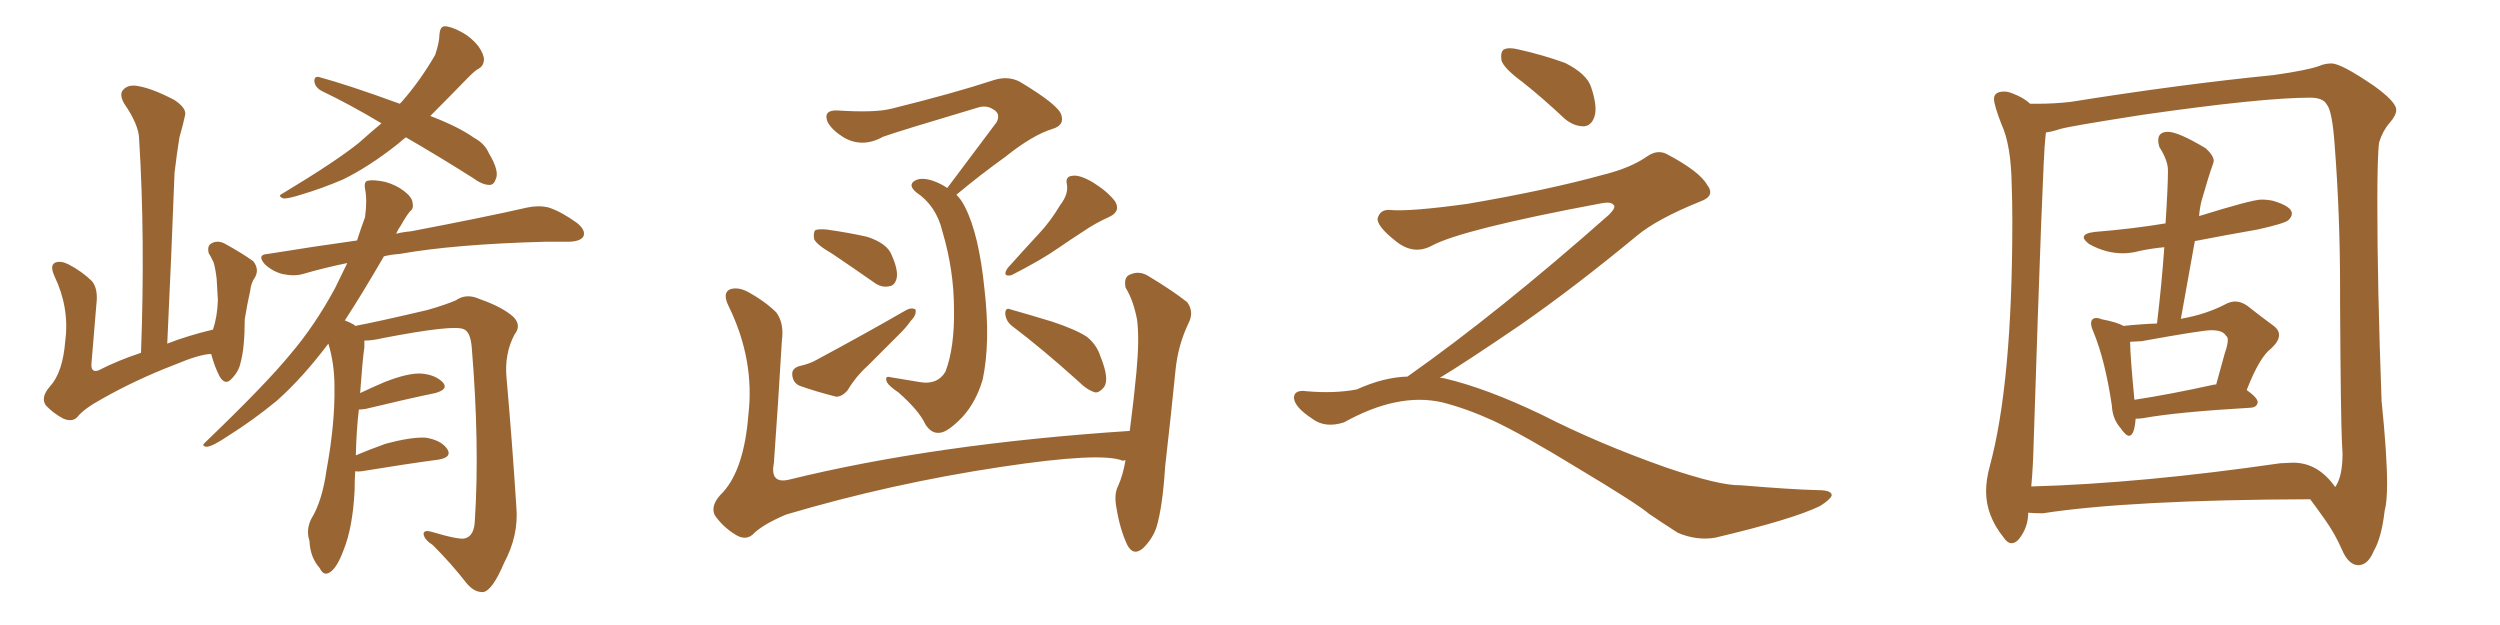 <svg xmlns="http://www.w3.org/2000/svg" xmlns:xlink="http://www.w3.org/1999/xlink" width="600" height="150"><path fill="#996633" padding="10" d="M97.41 32.96L97.41 32.96Q96.24 33.84 95.65 34.42L95.65 34.42Q88.62 39.99 82.32 43.07L82.32 43.07Q77.20 45.26 72.22 46.73L72.22 46.73Q68.99 47.75 67.97 47.61L67.97 47.61Q66.50 47.02 67.82 46.44L67.82 46.44Q80.71 38.67 86.13 34.28L86.13 34.28Q88.77 31.93 91.55 29.59L91.55 29.59Q83.94 25.05 77.20 21.83L77.20 21.83Q75.59 20.95 75.44 19.48L75.44 19.48Q75.44 18.31 76.46 18.46L76.46 18.46Q83.50 20.36 95.95 24.90L95.95 24.90Q96.24 24.61 96.39 24.46L96.39 24.46Q100.78 19.48 104.44 13.18L104.44 13.18Q105.47 10.11 105.47 8.20L105.47 8.20Q105.62 6.45 106.64 6.30L106.64 6.30Q108.25 6.30 110.89 7.76L110.89 7.76Q113.09 8.94 114.84 11.13L114.84 11.13Q116.16 13.04 116.16 14.36L116.16 14.36Q116.02 15.82 114.99 16.41L114.99 16.41Q114.11 16.85 112.65 18.31L112.65 18.31Q107.37 23.73 103.27 27.83L103.27 27.83Q110.16 30.47 113.82 33.11L113.82 33.11Q116.31 34.42 117.33 36.77L117.33 36.77Q119.97 41.16 118.95 43.07L118.95 43.07Q118.51 44.38 117.48 44.38L117.48 44.38Q115.72 44.38 113.38 42.63L113.38 42.63Q105.03 37.35 97.41 32.96ZM85.25 113.09L85.25 113.09Q85.11 115.28 85.11 117.63L85.11 117.63Q84.67 126.56 82.47 131.98L82.47 131.98Q80.86 136.38 79.10 137.40L79.10 137.40Q77.64 138.28 76.76 136.38L76.76 136.38Q74.41 133.74 74.27 129.79L74.27 129.79Q73.39 127.15 74.71 124.51L74.71 124.51Q77.34 120.26 78.37 112.79L78.37 112.79Q80.42 101.66 80.27 92.72L80.27 92.72Q80.27 87.30 78.81 82.47L78.81 82.47Q72.51 90.82 66.36 96.24L66.36 96.24Q60.64 100.93 54.79 104.59L54.79 104.59Q51.12 107.08 49.66 107.23L49.66 107.23Q48.19 107.08 49.22 106.20L49.22 106.20Q63.87 92.14 69.73 84.96L69.73 84.96Q75.59 78.08 80.42 69.14L80.42 69.14Q81.88 66.21 83.35 63.13L83.35 63.13Q77.64 64.31 72.66 65.77L72.66 65.77Q70.61 66.36 67.82 65.77L67.82 65.77Q65.48 65.19 63.57 63.43L63.57 63.43Q61.52 61.08 64.31 60.94L64.31 60.94Q75.15 59.18 85.69 57.71L85.69 57.71Q86.57 54.93 87.60 52.15L87.60 52.15Q88.18 48.05 87.60 45.26L87.60 45.26Q87.30 43.51 88.33 43.36L88.33 43.36Q89.65 43.07 92.43 43.65L92.43 43.65Q95.07 44.38 96.97 45.85L96.97 45.85Q98.88 47.31 99.02 48.63L99.02 48.63Q99.32 50.10 98.44 50.68L98.44 50.68Q97.56 51.71 96.24 54.05L96.24 54.05Q95.51 55.08 95.07 56.10L95.07 56.10Q96.83 55.66 98.58 55.52L98.58 55.52Q116.31 52.15 126.56 49.80L126.56 49.80Q129.35 49.22 131.69 49.80L131.69 49.80Q134.77 50.83 138.43 53.47L138.43 53.47Q140.63 55.22 140.04 56.69L140.04 56.69Q139.45 57.86 136.82 58.01L136.82 58.01Q134.18 58.01 131.10 58.01L131.10 58.01Q109.13 58.59 95.95 60.94L95.95 60.94Q93.90 61.08 92.14 61.52L92.14 61.52Q86.87 70.61 82.76 76.90L82.76 76.90Q83.94 77.34 84.96 77.93L84.96 77.93Q85.11 78.08 85.25 78.22L85.25 78.22Q90.67 77.20 102.54 74.41L102.54 74.41Q107.08 73.10 109.42 72.07L109.42 72.07Q111.91 70.31 115.14 71.78L115.14 71.78Q120.56 73.68 123.19 76.03L123.19 76.03Q125.24 78.08 123.49 80.27L123.49 80.27Q121.00 84.96 121.58 90.82L121.58 90.82Q122.90 105.76 123.93 121.73L123.93 121.73Q124.51 128.47 121.00 135.06L121.00 135.06Q118.21 141.65 116.02 142.09L116.02 142.09Q113.82 142.24 111.91 139.89L111.91 139.89Q108.40 135.35 103.86 130.81L103.86 130.81Q101.81 129.49 101.66 128.17L101.66 128.17Q101.66 127.15 103.42 127.59L103.42 127.59Q110.30 129.64 111.62 129.20L111.62 129.20Q113.82 128.61 113.96 124.95L113.96 124.95Q115.14 106.79 113.23 83.50L113.23 83.50Q112.94 79.54 111.18 78.96L111.18 78.96Q108.54 77.93 91.85 81.15L91.85 81.15Q89.36 81.74 87.45 81.74L87.45 81.74Q87.45 82.47 87.45 83.35L87.45 83.35Q87.01 86.28 86.43 94.34L86.43 94.34Q89.21 93.02 92.29 91.70L92.29 91.70Q97.85 89.50 101.07 89.65L101.07 89.65Q104.59 89.94 106.35 91.85L106.35 91.85Q107.67 93.46 104.44 94.34L104.44 94.34Q97.41 95.80 87.74 98.14L87.74 98.14Q86.72 98.29 86.13 98.29L86.13 98.29Q85.55 102.98 85.40 109.28L85.40 109.28Q88.48 107.96 92.58 106.49L92.58 106.49Q98.58 104.88 102.10 105.03L102.10 105.03Q105.91 105.62 107.37 107.81L107.37 107.81Q108.54 109.72 105.32 110.30L105.32 110.30Q97.56 111.33 86.87 113.09L86.87 113.09Q85.84 113.23 85.25 113.09ZM50.68 84.96L50.68 84.96L50.68 84.96Q48.05 84.96 41.75 87.60L41.75 87.60Q32.67 91.11 24.61 95.65L24.61 95.65Q20.07 98.14 18.60 100.05L18.60 100.05Q17.43 101.37 15.23 100.49L15.23 100.49Q12.74 99.17 10.99 97.27L10.99 97.27Q9.67 95.36 12.01 92.72L12.01 92.72Q15.09 89.36 15.67 81.74L15.67 81.74Q16.70 73.83 13.04 66.21L13.04 66.21Q11.87 63.57 13.33 62.99L13.33 62.99Q14.65 62.55 16.41 63.43L16.41 63.43Q19.78 65.19 22.12 67.53L22.12 67.53Q23.58 69.43 23.14 72.95L23.14 72.95Q22.56 80.27 21.97 87.01L21.97 87.01Q21.68 89.50 23.58 88.92L23.58 88.92Q28.13 86.57 33.84 84.67L33.84 84.67Q34.86 57.28 33.40 33.54L33.40 33.54Q33.40 30.03 29.74 24.76L29.74 24.76Q28.56 22.56 29.59 21.53L29.59 21.53Q30.76 20.21 33.11 20.65L33.11 20.65Q36.62 21.24 41.89 24.02L41.89 24.02Q44.97 26.07 44.38 27.83L44.38 27.83Q43.95 29.88 43.07 32.96L43.07 32.96Q42.48 36.47 41.89 41.46L41.89 41.46Q41.16 60.94 40.14 82.47L40.14 82.47Q44.97 80.57 51.12 79.10L51.12 79.10Q52.15 76.03 52.29 72.07L52.29 72.07Q52.15 69.29 52.00 66.94L52.00 66.94Q51.71 64.45 51.27 62.99L51.27 62.99Q50.68 61.67 50.10 60.79L50.10 60.79Q49.66 59.03 50.68 58.45L50.68 58.45Q52.15 57.57 53.91 58.45L53.91 58.45Q58.15 60.79 60.79 62.70L60.79 62.70Q62.26 64.60 61.23 66.50L61.23 66.50Q60.21 67.97 60.06 69.73L60.06 69.73Q59.33 72.95 58.74 76.61L58.74 76.61Q58.74 83.50 57.71 87.16L57.71 87.16Q57.28 89.21 55.52 90.97L55.52 90.97Q54.05 92.58 52.73 90.38L52.73 90.38Q51.56 88.18 50.68 84.96ZM227.34 45.12L227.34 45.12Q233.79 36.47 239.21 29.30L239.21 29.30Q240.23 27.25 238.33 26.22L238.33 26.22Q236.72 25.20 234.81 25.78L234.81 25.78Q215.63 31.49 211.96 32.81L211.96 32.81Q206.98 35.60 202.44 32.96L202.44 32.96Q199.66 31.20 198.63 29.30L198.63 29.30Q197.46 26.37 200.98 26.51L200.98 26.51Q210.06 27.10 214.01 26.07L214.01 26.07Q228.81 22.41 238.62 19.19L238.62 19.19Q241.99 18.16 244.78 19.63L244.78 19.63Q254.30 25.34 254.74 27.69L254.74 27.69Q255.47 30.03 252.69 30.91L252.69 30.91Q247.85 32.37 241.26 37.65L241.26 37.65Q234.96 42.19 229.54 46.73L229.54 46.73Q230.71 47.90 231.59 49.66L231.59 49.66Q234.96 56.25 236.28 69.43L236.28 69.43Q237.74 82.18 235.84 91.11L235.84 91.11Q234.23 96.53 231.01 100.05L231.01 100.05Q227.49 103.71 225.59 103.86L225.59 103.86Q223.54 104.15 222.07 101.81L222.07 101.81Q220.61 98.58 215.63 94.19L215.63 94.19Q213.43 92.72 212.84 91.70L212.84 91.70Q212.26 90.09 213.72 90.53L213.72 90.53Q217.09 91.11 220.75 91.70L220.75 91.70Q225 92.43 226.90 89.21L226.90 89.21Q229.10 83.50 228.96 74.27L228.96 74.27Q228.96 64.89 226.17 55.52L226.17 55.52Q224.71 49.37 219.87 46.14L219.87 46.14Q217.82 44.38 219.58 43.36L219.58 43.36Q221.04 42.48 223.83 43.36L223.83 43.36Q225.88 44.09 227.34 45.12ZM199.80 60.94L199.80 60.94Q196.00 58.74 195.41 57.42L195.41 57.42Q195.12 55.81 195.70 55.22L195.70 55.22Q196.44 54.93 198.34 55.08L198.34 55.08Q203.61 55.81 208.15 56.84L208.15 56.84Q212.99 58.45 214.01 61.23L214.01 61.23Q215.63 64.89 215.19 66.80L215.19 66.80Q214.75 68.55 213.43 68.70L213.43 68.70Q211.52 69.14 209.62 67.68L209.62 67.68Q204.35 64.01 199.80 60.94ZM191.75 87.89L191.75 87.89Q194.38 87.30 195.85 86.43L195.85 86.43Q207.86 79.98 217.24 74.56L217.24 74.56Q218.70 73.68 219.73 74.27L219.73 74.27Q220.02 75.59 218.55 77.05L218.55 77.05Q217.53 78.52 216.06 79.98L216.06 79.98Q212.11 83.94 208.15 87.89L208.15 87.89Q205.37 90.38 203.47 93.60L203.47 93.60Q202.15 95.21 200.68 95.21L200.68 95.21Q195.56 93.90 191.89 92.58L191.89 92.58Q190.28 91.85 190.14 89.94L190.14 89.94Q189.99 88.48 191.75 87.89ZM254.44 49.22L254.44 49.22Q256.49 46.58 256.05 44.24L256.05 44.24Q255.62 42.33 257.37 42.19L257.37 42.19Q259.13 41.89 262.35 43.80L262.35 43.80Q265.87 46.00 267.63 48.34L267.63 48.34Q269.09 50.83 266.02 52.15L266.02 52.15Q262.79 53.61 260.01 55.52L260.01 55.52Q257.08 57.42 253.86 59.62L253.86 59.62Q249.90 62.40 242.72 66.06L242.72 66.06Q240.38 66.50 241.85 64.31L241.85 64.31Q245.65 60.06 249.32 56.10L249.32 56.10Q252.10 53.17 254.44 49.22ZM242.87 78.22L242.87 78.22Q241.41 77.05 241.26 75.29L241.26 75.29Q241.26 73.68 242.58 74.27L242.58 74.27Q246.24 75.29 252.54 77.20L252.54 77.20Q258.25 79.10 260.89 80.86L260.89 80.86Q263.23 82.76 264.11 85.55L264.11 85.55Q266.31 90.97 264.99 92.87L264.99 92.87Q263.96 94.19 262.94 94.19L262.94 94.19Q261.04 93.75 258.69 91.41L258.69 91.41Q250.05 83.64 242.87 78.22ZM270.12 110.45L270.12 110.45L270.12 110.45Q269.68 110.45 269.53 110.60L269.53 110.60Q264.40 108.40 240.23 112.06L240.23 112.06Q213.87 116.02 188.67 123.49L188.67 123.49Q182.81 125.98 180.62 128.32L180.62 128.32Q178.86 129.79 176.51 128.32L176.51 128.32Q173.44 126.42 171.53 123.63L171.53 123.63Q170.36 121.14 173.58 118.07L173.58 118.07Q178.56 112.50 179.59 99.76L179.59 99.76Q181.20 86.43 174.90 73.54L174.90 73.54Q173.29 70.31 175.20 69.43L175.20 69.43Q176.95 68.85 179.15 69.87L179.15 69.87Q183.54 72.22 186.33 75L186.33 75Q188.23 77.64 187.65 81.74L187.65 81.74Q186.77 96.83 185.74 111.04L185.74 111.04Q184.72 116.16 189.26 115.14L189.26 115.14Q224.41 106.49 271.14 103.42L271.14 103.42Q272.17 95.51 272.75 89.21L272.75 89.21Q273.49 81.30 272.90 76.76L272.90 76.76Q272.02 72.07 270.12 68.99L270.12 68.99Q269.68 66.50 271.14 65.92L271.14 65.92Q273.34 64.89 275.54 66.21L275.54 66.21Q281.40 69.73 284.91 72.51L284.91 72.51Q286.67 74.85 285.21 77.64L285.21 77.64Q282.71 82.91 282.13 88.77L282.13 88.77Q281.10 99.17 279.64 111.91L279.64 111.91Q279.05 121.44 277.59 126.42L277.59 126.42Q276.71 129.20 274.37 131.54L274.37 131.54Q272.02 133.59 270.56 130.81L270.56 130.81Q268.80 127.15 267.92 121.73L267.92 121.73Q267.33 118.51 268.36 116.60L268.36 116.60Q269.53 113.96 270.12 110.45ZM365.33 19.63L365.33 19.63Q360.94 16.41 360.35 14.50L360.35 14.50Q360.06 12.45 360.94 11.87L360.94 11.87Q362.11 11.28 364.45 11.87L364.45 11.87Q370.31 13.18 375.59 15.09L375.59 15.09Q380.86 17.72 381.88 20.95L381.88 20.95Q383.50 25.78 382.62 28.13L382.62 28.13Q381.88 30.18 380.13 30.32L380.13 30.32Q377.64 30.32 375.44 28.42L375.44 28.42Q370.31 23.58 365.33 19.63ZM337.79 90.38L337.79 90.38L337.79 90.38Q359.62 75 386.13 51.56L386.13 51.56Q387.89 49.80 387.30 49.22L387.30 49.22Q386.72 48.34 384.38 48.78L384.38 48.78Q350.68 55.08 343.51 59.03L343.51 59.03Q339.26 61.23 335.16 58.01L335.16 58.01Q330.47 54.35 330.62 52.44L330.62 52.44Q331.20 50.24 333.54 50.39L333.54 50.39Q338.38 50.83 352.15 48.93L352.15 48.93Q371.78 45.56 384.96 41.89L384.96 41.89Q391.41 40.28 395.36 37.50L395.36 37.50Q397.71 35.89 399.90 36.91L399.90 36.91Q407.96 41.16 409.72 44.38L409.72 44.38Q411.77 47.02 408.11 48.34L408.11 48.34Q397.56 52.59 392.72 56.69L392.72 56.69Q377.64 69.14 364.75 78.08L364.75 78.08Q351.42 87.16 345.56 90.67L345.56 90.67Q346.14 90.67 346.73 90.82L346.73 90.82Q356.69 93.16 369.87 99.46L369.87 99.46Q383.64 106.49 399.90 112.21L399.90 112.21Q412.79 116.60 417.77 116.46L417.77 116.46Q429.93 117.48 436.23 117.63L436.23 117.63Q439.75 117.63 439.60 118.95L439.60 118.95Q439.16 119.97 436.82 121.44L436.82 121.44Q430.22 124.66 411.62 129.05L411.62 129.05Q407.23 129.79 402.69 127.88L402.69 127.88Q398.58 125.24 395.80 123.34L395.80 123.34Q392.87 120.85 378.66 112.35L378.66 112.35Q365.77 104.44 358.30 100.93L358.30 100.93Q351.86 98.00 346.00 96.53L346.00 96.53Q335.45 94.19 322.56 101.37L322.56 101.37Q318.02 102.83 314.94 100.49L314.94 100.49Q310.69 97.71 310.55 95.51L310.55 95.51Q310.55 93.46 313.62 93.90L313.62 93.90Q320.36 94.48 325.63 93.46L325.63 93.46Q332.08 90.53 337.79 90.38ZM512.26 95.95L512.26 95.95Q520.90 94.63 531.45 92.29L531.45 92.29L531.88 92.29L533.94 84.81Q534.67 82.76 534.67 81.59L534.67 81.59Q534.67 80.86 534.23 80.57L534.23 80.57Q533.50 79.25 530.71 79.25L530.71 79.25Q528.52 79.25 514.01 81.88L514.01 81.88L511.23 82.03Q511.23 85.25 512.26 95.95ZM526.76 57.86L523.39 76.61Q523.39 76.46 523.68 76.46L523.68 76.46Q529.39 75.44 533.94 73.10L533.94 73.10Q535.25 72.36 536.43 72.36L536.43 72.36Q537.89 72.36 539.36 73.39L539.36 73.39Q542.87 76.17 545.51 78.08L545.51 78.08Q546.97 79.10 546.97 80.42L546.97 80.42Q546.97 81.88 545.07 83.64L545.07 83.64Q542.29 85.69 539.21 93.60L539.21 93.60Q541.85 95.51 541.85 96.53L541.85 96.53Q541.70 97.71 540.23 97.85L540.23 97.85Q522.51 98.88 514.45 100.34L514.45 100.34Q513.57 100.49 512.55 100.49L512.55 100.49Q512.26 104.59 510.94 104.59L510.94 104.59Q510.21 104.59 508.89 102.69L508.89 102.69Q506.98 100.49 506.84 97.27L506.84 97.27Q505.22 86.43 502.44 79.69L502.44 79.69Q501.86 78.37 501.86 77.64L501.86 77.64Q501.86 76.32 503.17 76.32L503.17 76.32Q503.76 76.32 504.35 76.61L504.35 76.61Q508.15 77.34 509.62 78.22L509.62 78.22Q513.72 77.78 517.68 77.64L517.68 77.64Q518.85 67.82 519.43 59.33L519.43 59.33Q516.36 59.62 513.57 60.21L513.57 60.21Q511.52 60.79 509.47 60.79L509.47 60.79Q505.37 60.79 501.42 58.59L501.42 58.59Q500.10 57.57 500.10 56.98L500.10 56.98Q500.10 55.96 502.73 55.66L502.73 55.66Q511.82 54.93 519.73 53.61L519.73 53.61Q520.31 44.68 520.31 40.87L520.31 40.87Q520.31 38.53 518.26 35.30L518.26 35.30Q517.97 34.42 517.97 33.69L517.97 33.69Q517.97 31.64 520.31 31.64L520.31 31.64Q522.80 31.64 529.39 35.60L529.39 35.60Q531.30 37.35 531.30 38.67L531.30 38.67L531.15 39.26Q530.13 42.04 528.37 48.19L528.37 48.19Q527.93 49.95 527.78 51.86L527.78 51.86Q540.53 47.90 542.72 47.90L542.72 47.90Q544.19 47.90 545.51 48.19L545.51 48.19Q550.05 49.51 550.05 51.27L550.05 51.27Q550.05 52.00 549.24 52.81Q548.44 53.61 541.85 55.08L541.85 55.08Q534.23 56.40 526.76 57.86L526.76 57.86ZM560.45 116.89L560.45 116.89Q562.21 114.40 562.21 108.84L562.21 108.84L562.06 106.05Q561.77 99.76 561.62 72.95L561.62 72.95L561.62 69.43Q561.62 51.42 560.30 34.57L560.30 34.57Q559.72 26.51 558.40 25.05L558.40 25.05Q557.52 23.44 554.44 23.44L554.44 23.44Q542.87 23.44 514.31 27.54L514.31 27.54Q496.44 30.32 494.38 30.98Q492.33 31.64 491.02 31.79L491.02 31.79L490.87 33.25Q490.28 37.79 488.09 105.91L488.09 105.91Q487.94 112.21 487.50 116.75L487.50 116.75Q513.87 116.02 547.27 111.18L547.27 111.18L550.34 111.04Q556.35 111.04 560.45 116.89ZM566.16 135.64L566.16 135.64L566.02 135.64Q563.67 135.64 562.06 131.91Q560.45 128.17 557.96 124.66Q555.47 121.14 554.44 119.82L554.44 119.82Q511.08 119.97 490.28 123.19L490.28 123.19Q488.23 123.19 486.77 123.05L486.77 123.05Q486.77 126.56 484.57 129.35L484.57 129.35Q483.69 130.37 482.81 130.37L482.81 130.37Q481.79 130.37 480.91 129.05L480.91 129.05Q476.66 123.78 476.66 117.92L476.66 117.92Q476.66 115.14 477.54 111.91L477.54 111.91Q482.96 91.99 482.96 53.03L482.96 53.03Q482.96 48.34 482.81 44.53L482.81 44.53Q482.67 34.72 480.32 29.74L480.32 29.74Q478.56 25.20 478.56 23.73L478.56 23.73Q478.56 21.97 481.05 21.97L481.05 21.97Q481.93 21.97 482.96 22.41L482.96 22.41Q485.74 23.44 487.21 24.90L487.21 24.90L489.11 24.90Q492.92 24.90 496.88 24.46L496.88 24.46Q523.54 20.21 545.65 18.02L545.65 18.02Q553.86 16.85 556.64 15.82L556.64 15.82Q557.96 15.23 559.57 15.23L559.57 15.23Q561.91 15.23 569.82 20.65L569.82 20.65Q575.10 24.46 575.10 26.37L575.10 26.37Q575.10 27.69 573.49 29.52Q571.88 31.35 571.00 34.13L571.00 34.13Q570.56 37.06 570.56 48.78L570.56 48.78Q570.56 68.55 571.58 96.24L571.58 96.24Q572.90 109.13 572.90 116.02L572.90 116.02Q572.90 120.56 572.31 122.61L572.31 122.61Q571.58 129.05 569.68 132.28L569.68 132.28Q568.36 135.50 566.16 135.64Z"/></svg>